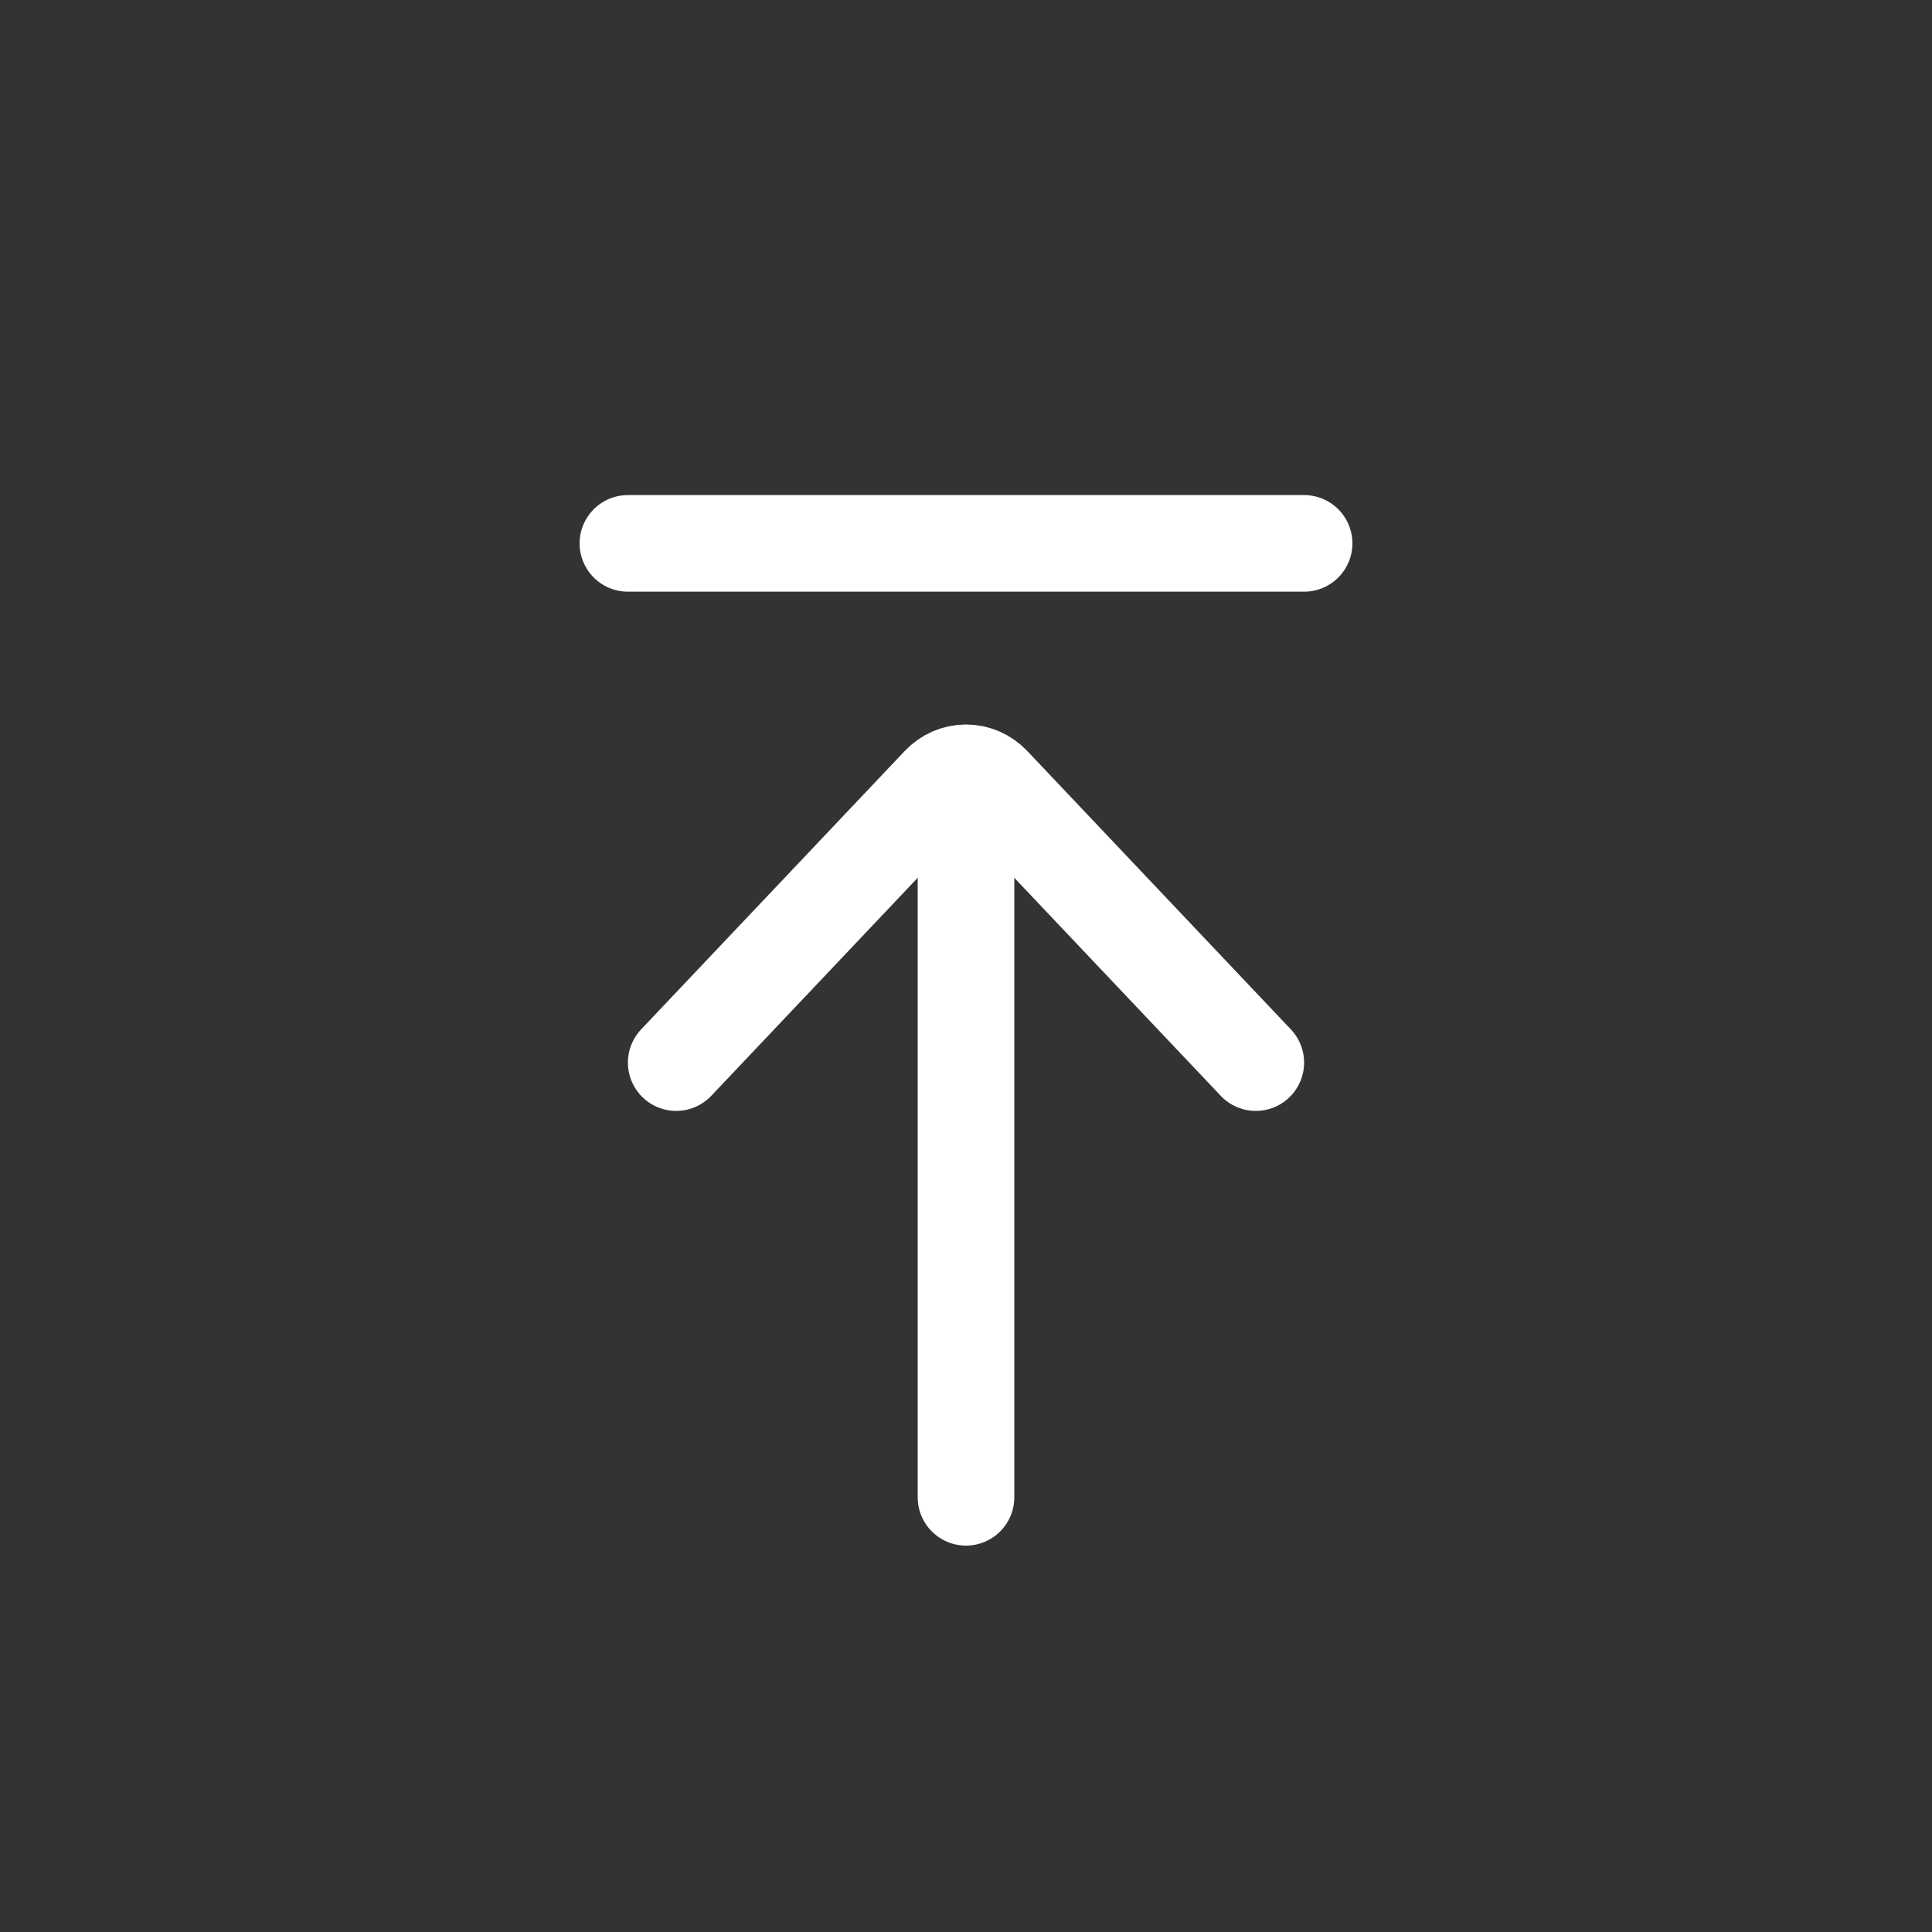 <?xml version="1.0" encoding="UTF-8"?>
<svg width="40px" height="40px" viewBox="0 0 40 40" version="1.1" xmlns="http://www.w3.org/2000/svg" xmlns:xlink="http://www.w3.org/1999/xlink">
    <rect x="0" y="0" width="40" height="40" fill="#333333" stroke="none"/>
    <title>编组 13</title>
    <g id="页面-1" stroke="none" stroke-width="1" fill="none" fill-rule="evenodd">
        <g id="Apple-TV" transform="translate(-997, -663)">
            <g id="编组-13" transform="translate(997, 663)">
                <path d="M14,22 L19.455,16.239 C19.756,15.92 20.244,15.92 20.545,16.239 L26,22" id="路径" stroke="#FFFFFF" stroke-width="2" stroke-linecap="round"></path>
                <line x1="20" y1="17" x2="20" y2="31" id="直线-31" stroke="#FFFFFF" stroke-width="2" stroke-linecap="round"></line>
                <line x1="27" y1="11.25" x2="13" y2="11.25" id="直线-31" stroke="#FFFFFF" stroke-width="2" stroke-linecap="round"></line>
            </g>
        </g>
    </g>
</svg>